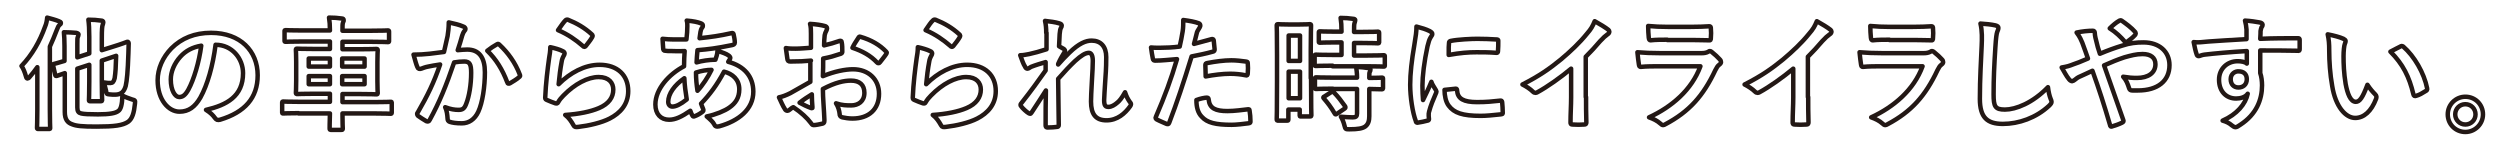 <?xml version="1.0" encoding="utf-8"?>
<!-- Generator: Adobe Illustrator 22.1.0, SVG Export Plug-In . SVG Version: 6.00 Build 0)  -->
<svg version="1.1" id="レイヤー_1" xmlns="http://www.w3.org/2000/svg" xmlns:xlink="http://www.w3.org/1999/xlink" x="0px"
	 y="0px" viewBox="0 0 837.3 50" style="enable-background:new 0 0 837.3 50;" xml:space="preserve">
<style type="text/css">
	.st0{fill:none;stroke:#231815;stroke-width:1.5;stroke-linejoin:round;stroke-miterlimit:10;}
</style>
<g>
	<g>
		<path class="st0" d="M12.5,27.4c0-1.4,0-3.2,0-4.9c-0.8,1.1-1.7,2.3-2.6,3.3c-0.3,0.4-0.6,0.5-0.7,0.5c-0.2,0-0.4-0.2-0.5-0.7
			c-0.4-1.4-0.9-2.7-1.5-3.5c3.6-3.8,6.1-8.2,7.9-13.2c0.4-0.9,0.6-1.9,0.7-3c1.4,0.4,2.7,0.7,3.9,1.2c0.5,0.2,0.7,0.3,0.7,0.6
			c0,0.3-0.2,0.5-0.5,0.7C19.6,8.7,19.4,9,19,10.1c-0.7,1.9-1.5,3.7-2.3,5.5v21c0,4,0.1,6,0.1,6.2c0,0.4,0,0.4-0.5,0.4h-3.4
			c-0.4,0-0.5,0-0.5-0.4c0-0.3,0.1-2.3,0.1-6.2V27.4z M25.9,36c0,1.3,0.4,1.8,1.3,2s2.4,0.3,5.6,0.3c4,0,5.9-0.4,6.8-1.1
			c0.8-0.5,1.3-1.9,1.4-5.2c0.9,0.5,2,0.9,3.2,1.3c1.1,0.3,1.1,0.3,1,1.4c-0.3,3.1-0.9,5.1-2.3,6.1c-1.8,1.2-4.5,1.6-10.6,1.6
			c-4.8,0-6.8-0.2-8.2-0.8c-1.4-0.5-2.4-1.5-2.4-4.1V24.5l-2.6,0.9c-0.4,0.1-0.5,0.1-0.6-0.3l-0.7-3.1c-0.1-0.4-0.1-0.5,0.3-0.6
			c0.3-0.1,1.3-0.3,3.5-1v-4.9c0-2.1-0.1-3.5-0.2-4.7c1.4,0,2.9,0.1,4.1,0.2c0.5,0.1,0.8,0.3,0.8,0.5c0,0.3-0.1,0.5-0.2,0.8
			c-0.2,0.4-0.2,0.9-0.2,2.3v4.6l4-1.3v-5.5c0-2.7-0.1-4.3-0.3-5.8c1.6,0,2.9,0.1,4.3,0.3c0.4,0,0.7,0.2,0.7,0.5
			c0,0.3-0.1,0.5-0.2,0.9c-0.2,0.5-0.3,1.5-0.3,4.6v3.9l3.2-1c3.9-1.2,5-1.7,5.3-1.8s0.5,0.2,0.5,0.5L43,17.9
			c-0.2,6.2-0.5,9.1-0.9,10.9c-0.6,2.1-1.7,2.9-3.6,2.9c-0.6,0-1.1,0-1.9-0.1c-0.9-0.1-0.9-0.1-1.1-1.3c-0.2-0.9-0.5-2-0.8-2.7
			c1.1,0.2,1.6,0.2,2.3,0.2c0.7,0,1.1-0.4,1.4-1.6c0.3-2,0.4-3.7,0.5-7.5l-4.8,1.6v6.9c0,4,0.1,5.9,0.1,6.2c0,0.4,0,0.5-0.5,0.5
			h-3.4c-0.5,0-0.5,0-0.5-0.5c0-0.2,0.1-2.2,0.1-6.2v-5.5l-4,1.3V36z"/>
		<path class="st0" d="M72.2,15c-0.9,7-2.7,13.4-5.1,17.7c-1.8,3.1-3.9,4.7-7,4.7c-3.6,0-7.3-3.9-7.3-10.5c0-3.9,1.7-7.7,4.6-10.7
			c3.4-3.4,7.8-5.2,13.3-5.2c9.8,0,15.6,6.1,15.6,14.2c0,7.6-4.3,12.4-12.6,14.9c-0.9,0.2-1.2,0.1-1.8-0.7c-0.5-0.7-1.3-1.6-2.9-2.6
			c6.9-1.6,12.4-4.5,12.4-12.3c0-4.9-3.7-9.5-9.2-9.5H72.2z M60.4,19c-2,2.2-3.2,5-3.2,7.6c0,3.8,1.5,5.9,2.8,5.9
			c1.1,0,2-0.5,3.1-2.5c1.8-3.3,3.6-9.2,4.3-14.7C64.5,15.8,62.2,17,60.4,19z"/>
		<path class="st0" d="M100,37.9c-3.6,0-4.8,0.1-5.1,0.1c-0.4,0-0.4,0-0.4-0.5v-3c0-0.4,0-0.5,0.4-0.5c0.2,0,1.5,0.1,5.1,0.1h10.5
			v-2.7h-5.2c-4,0-5.4,0.1-5.7,0.1c-0.4,0-0.5,0-0.5-0.5c0-0.2,0.1-1.3,0.1-3.9v-6.4c0-2.5-0.1-3.6-0.1-3.9c0-0.5,0-0.5,0.5-0.5
			c0.3,0,1.7,0.1,5.7,0.1h5.2v-2.5h-9.4c-3.8,0-5,0.1-5.3,0.1c-0.5,0-0.5,0-0.5-0.5v-3c0-0.4,0-0.4,0.5-0.4c0.2,0,1.5,0.1,5.3,0.1
			h9.4c0-1.8-0.1-3-0.3-4.3c1.5,0,3,0.1,4.3,0.3c0.4,0,0.6,0.2,0.6,0.5c0,0.3,0,0.5-0.2,0.8c-0.2,0.4-0.2,1.3-0.2,2.8h9.8
			c3.8,0,5.1-0.1,5.3-0.1c0.4,0,0.5,0,0.5,0.4v3c0,0.5,0,0.5-0.5,0.5c-0.2,0-1.6-0.1-5.3-0.1h-9.8v2.5h5.6c4,0,5.5-0.1,5.7-0.1
			c0.4,0,0.5,0,0.5,0.5c0,0.2-0.1,1.4-0.1,3.9v6.4c0,2.6,0.1,3.6,0.1,3.9c0,0.4,0,0.5-0.5,0.5c-0.2,0-1.7-0.1-5.7-0.1h-5.6v2.7h11
			c3.6,0,4.8-0.1,5.1-0.1c0.4,0,0.4,0,0.4,0.5v3c0,0.4,0,0.5-0.4,0.5c-0.2,0-1.5-0.1-5.1-0.1h-11c0,3.2,0.1,4.9,0.1,5
			c0,0.4,0,0.5-0.5,0.5h-3.4c-0.4,0-0.5,0-0.5-0.5c0-0.2,0-1.8,0.1-5H100z M110.5,22.3v-2.7h-7.1v2.7H110.5z M110.5,28.2v-2.7h-7.1
			v2.7H110.5z M114.6,19.6v2.7h7.5v-2.7H114.6z M122.1,25.5h-7.5v2.7h7.5V25.5z"/>
		<path class="st0" d="M149.9,12.1c0.2-1.2,0.4-2.8,0.4-4.6c2.1,0.5,3.3,0.7,4.9,1.4c0.4,0.1,0.7,0.5,0.7,0.8c0,0.2-0.1,0.4-0.3,0.6
			c-0.4,0.5-0.6,1-0.8,1.6c-0.5,1.7-0.9,3.2-1.5,4.9c1.1-0.1,2.3-0.2,3.2-0.2c3.9,0,5.9,2.6,5.9,7.6c0,4.8-0.8,10.2-2.2,13.2
			c-1.2,2.6-3.2,3.9-5.5,3.9c-2,0-3.2-0.2-4.1-0.5c-0.5-0.2-0.7-0.5-0.7-1.1c-0.1-1.3-0.2-2.5-0.8-3.8c1.8,0.7,3.2,0.9,4.5,0.9
			c1.4,0,2-0.5,2.6-2.2c0.9-2.3,1.6-6.2,1.6-10.2c0-2.9-0.5-3.8-2.3-3.8c-1,0-2.3,0.1-3.4,0.3c-2.7,7.9-5,13.5-8.2,19.3
			c-0.2,0.5-0.6,0.6-1.1,0.4c-0.7-0.4-2.3-1.4-2.8-1.8c-0.2-0.2-0.3-0.4-0.3-0.6c0-0.1,0-0.3,0.2-0.5c3.3-5.7,5.4-10,7.5-16.1
			c-1.6,0.2-2.9,0.5-4,0.7c-1.1,0.2-1.7,0.5-2.3,0.7c-0.6,0.2-1.1,0.1-1.3-0.5c-0.4-0.9-0.8-2.4-1.3-4.2c1.8,0,3.6-0.1,5.4-0.3
			c1.7-0.2,3.2-0.4,4.8-0.6C149.3,14.9,149.6,13.5,149.9,12.1z M166.5,14.8c0.3-0.2,0.5-0.1,0.8,0.2c2.8,2.6,5.3,6,6.8,10
			c0.2,0.4,0.1,0.6-0.2,0.8c-0.7,0.7-2.3,1.6-3.1,2.1c-0.4,0.2-0.8,0.2-0.9-0.3c-1.6-4.3-3.8-7.8-6.7-10.6
			C164.2,16.2,165.4,15.4,166.5,14.8z"/>
		<path class="st0" d="M188.4,17.1c0.5,0.2,0.7,0.5,0.7,0.8c0,0.2-0.1,0.4-0.2,0.6c-0.4,0.7-0.7,1.4-0.8,2.2c-0.4,2.1-0.8,5.1-1,7.5
			c3.8-3.8,8.7-6.5,13.7-6.5c6,0,9.6,3.5,9.6,8.8c0,4.5-2.7,7.4-6.2,9.2c-2.7,1.4-7,2.4-10.5,2.8c-0.9,0.1-1.3,0.1-1.6-0.5
			c-0.8-1.4-1.5-2.5-2.8-3.5c4.6-0.3,8.5-1.1,11.3-2.3c3.3-1.4,4.8-3.6,4.8-6.2c0-2.2-1.4-4.2-4.9-4.2c-3.6,0-8,2.3-11.8,6.2
			c-0.7,0.7-1.3,1.4-1.8,2.3c-0.2,0.4-0.4,0.4-0.9,0.3c-0.9-0.3-1.9-0.7-2.8-1.1c-0.4-0.2-0.6-0.2-0.6-0.8c0.2-4.8,0.8-9.6,1.3-13.2
			c0.2-1.2,0.4-2.3,0.4-3.7C185.7,16.1,187.5,16.6,188.4,17.1z M189.4,6.8c0.2-0.2,0.5-0.3,0.8-0.2c3,1.2,5.6,2.7,8,4.9
			c0.2,0.2,0.3,0.3,0.3,0.5c0,0.1-0.1,0.3-0.2,0.5c-0.5,0.9-1.4,2-2.1,2.9c-0.2,0.2-0.3,0.3-0.5,0.3c-0.2,0-0.3-0.1-0.5-0.3
			c-2.3-2-5-3.9-8.3-5.3C188,8.5,188.8,7.4,189.4,6.8z"/>
		<path class="st0" d="M234.7,7.8c0.5,0.2,0.7,0.4,0.7,0.7c0,0.3,0,0.5-0.2,0.7c-0.4,0.5-0.5,1-0.6,1.5c-0.1,0.7-0.2,1.4-0.3,2.1
			c3.8-0.4,6.7-0.8,10.7-1.7c0.5-0.1,0.6,0,0.7,0.4c0.2,0.9,0.4,1.9,0.4,2.8c0,0.5-0.4,0.7-0.9,0.8c-5.4,1.1-7.9,1.4-11.6,1.7
			c-0.2,1.7-0.2,2.7-0.3,4.1c1.6-0.5,4.3-0.9,6.3-0.9c0.2-0.7,0.7-1.8,0.7-3c1.5,0.5,3.1,1.1,3.6,1.5c0.5,0.3,0.7,0.7,0.7,0.9
			c0,0.2-0.1,0.3-0.2,0.5c-0.2,0.2-0.3,0.5-0.5,0.8c5.3,1.4,8.4,4.9,8.4,10c0,5.9-4.9,9.8-11.4,11.6c-0.9,0.2-1.4,0.1-1.8-0.8
			c-0.3-0.6-1.1-1.4-2.4-2.5c3-0.6,6.1-1.9,7.6-3c2-1.4,3.3-3.2,3.3-6.1c0-3.3-2.3-5.2-5.1-5.9c-2.4,4.5-4.8,7.7-7.7,10.7
			c0.2,0.7,0.5,1.2,0.7,1.8c0.2,0.5,0.1,0.7-0.3,1c-0.9,0.7-1.9,1.2-2.5,1.4c-0.4,0.2-0.6,0.2-0.8-0.2c-0.3-0.5-0.5-1-0.7-1.6
			c-2.9,2-5,3-7.1,3c-2.8,0-4.6-1.9-4.6-5.1c0-5.2,4.6-10.2,9.6-12.8c0-1.8,0.1-3.6,0.2-5.1c-2.4,0.1-3.5,0-4.2,0
			c-1.2,0-1.8,0-2.3-0.1c-0.5,0-0.7-0.2-0.7-0.9c-0.1-0.9-0.1-2-0.2-3.1c2.6,0.3,4.9,0.2,8,0.2c0.2-1.5,0.3-3.3,0.3-4.5
			c0-0.6,0-1.2-0.2-1.8C232.3,7.1,233.7,7.4,234.7,7.8z M223.8,34.1c0,1,0.6,1.6,1.4,1.6c1.1,0,2.7-0.7,4.8-2.4
			c-0.4-2.5-0.7-4.7-0.8-7.1C225.9,28.5,223.8,31.4,223.8,34.1z M238.3,23.4c-1.5,0-3.4,0.3-5.2,0.9c0,2.1,0.2,4.1,0.5,6.1
			C235.3,28.6,237.2,25.7,238.3,23.4z"/>
		<path class="st0" d="M271.6,20.3c-2,0.2-4.1,0.3-6.9,0.3c-0.7,0-0.9-0.2-1-0.9c-0.1-0.8-0.3-2.1-0.5-3.6c1.1,0.2,2.1,0.2,3.2,0.2
			c1.7,0,3.5-0.2,5.2-0.3c0-1.4,0-2.9,0-4.7c0-1.1,0-2.3-0.3-3.3c2,0.1,3.8,0.4,4.9,0.7c0.5,0.1,0.8,0.4,0.8,0.8
			c0,0.2-0.1,0.4-0.2,0.7c-0.3,0.5-0.5,1.1-0.6,1.6c-0.1,1.1-0.2,2.1-0.2,3.4c1.8-0.4,3.5-0.9,5.2-1.5c0.4-0.1,0.7,0,0.7,0.4
			c0.2,1,0.2,2.1,0.2,3.2c0,0.4-0.1,0.5-0.5,0.7c-2.7,0.9-3.4,1.1-5.9,1.6c0,2,0,4-0.1,5.9c3.9-1.6,7.5-2.3,10.1-2.3
			c5.1,0,8.7,3.3,8.7,8.2c0,5.2-3.4,8.3-8.9,8.3c-1.2,0-2.5-0.2-3.4-0.4c-0.7-0.2-0.9-0.6-0.9-1.2c-0.1-0.9-0.4-2.3-1.2-3.5
			c2,0.7,3.6,0.7,5.1,0.7c2.3,0,4.4-1.3,4.4-4.2c0-2.7-1.6-4.1-4.5-4.1c-2.3,0-5.2,0.6-9.4,2.8c0,1.7,0.1,3.1,0.2,4.9
			c0.1,1.8,0.3,4.4,0.3,5.3c0,0.6,0.1,1.2-0.6,1.4c-0.9,0.2-2.2,0.5-3,0.5c-0.5,0-0.6-0.3-1-0.8c-1.1-1.5-3.2-3.5-5.8-5.2
			c-0.5,0.2-0.9,0.6-1.3,0.9c-0.2,0.2-0.5,0.3-0.7,0.3c-0.3,0-0.7-0.2-0.9-0.7c-0.5-0.7-1.3-2.5-1.9-3.8c1.1-0.2,2.4-0.7,3.8-1.4
			c1.8-1,3.7-2.1,6.7-3.8V20.3z M267.8,34.4c1.1,0.6,2.5,1.3,3.9,1.8c0.3,0.1,0.5,0,0.4-0.3c-0.1-1.1-0.2-3-0.2-4.3
			C270.6,32.4,269.2,33.3,267.8,34.4z M287.4,12.8c0.3-0.5,0.4-0.6,0.7-0.5c3.8,1.1,6.6,2.8,8.7,5c0.2,0.2,0.2,0.3,0.2,0.4
			s-0.1,0.2-0.2,0.4c-0.5,0.8-1.6,2.1-2.2,2.9c-0.1,0.2-0.7,0.2-0.8,0c-2.2-2.4-5-3.9-8.3-5C286,14.9,286.7,13.9,287.4,12.8z"/>
		<path class="st0" d="M311.5,17.1c0.5,0.2,0.7,0.5,0.7,0.8c0,0.2-0.1,0.4-0.2,0.6c-0.4,0.7-0.7,1.4-0.8,2.2c-0.4,2.1-0.8,5.1-1,7.5
			c3.8-3.8,8.7-6.5,13.7-6.5c6,0,9.6,3.5,9.6,8.8c0,4.5-2.7,7.4-6.2,9.2c-2.7,1.4-7,2.4-10.5,2.8c-0.9,0.1-1.3,0.1-1.6-0.5
			c-0.8-1.4-1.5-2.5-2.8-3.5c4.6-0.3,8.5-1.1,11.3-2.3c3.3-1.4,4.8-3.6,4.8-6.2c0-2.2-1.4-4.2-4.9-4.2c-3.6,0-8,2.3-11.8,6.2
			c-0.7,0.7-1.3,1.4-1.8,2.3c-0.2,0.4-0.4,0.4-0.9,0.3c-0.9-0.3-1.9-0.7-2.8-1.1c-0.4-0.2-0.6-0.2-0.6-0.8c0.2-4.8,0.8-9.6,1.3-13.2
			c0.2-1.2,0.4-2.3,0.4-3.7C308.8,16.1,310.5,16.6,311.5,17.1z M312.5,6.8c0.2-0.2,0.5-0.3,0.8-0.2c3,1.2,5.6,2.7,8,4.9
			c0.2,0.2,0.3,0.3,0.3,0.5c0,0.1-0.1,0.3-0.2,0.5c-0.5,0.9-1.4,2-2.1,2.9c-0.2,0.2-0.3,0.3-0.5,0.3c-0.2,0-0.3-0.1-0.5-0.3
			c-2.3-2-5-3.9-8.3-5.3C311.1,8.5,311.8,7.4,312.5,6.8z"/>
		<path class="st0" d="M350.4,11c0-1.5-0.1-2.7-0.4-4c1.7,0.2,3.4,0.4,4.7,0.8c0.7,0.2,0.9,0.4,0.9,0.8c0,0.2-0.1,0.5-0.3,0.8
			c-0.2,0.4-0.3,0.9-0.4,2c-0.1,1.4-0.1,2.2-0.2,4.1c0.6,0.3,1.1,0.6,1.6,0.9c0.2,0.2,0.4,0.4,0.4,0.6c0,0.1-0.1,0.3-0.2,0.5
			c-0.8,1.3-1.5,2.5-2.1,3.9v0.2c1.3-1.5,2.2-2.4,3.8-4c3.2-3.1,5.5-4,7.4-4c3.1,0,4.9,2,4.9,5.5c0,1.2,0,3.7-0.3,7.5
			c-0.2,3.8-0.4,5.6-0.4,6.9c0,2,0.5,2.3,1.5,2.3c0.9,0,2-0.6,3-1.5c0.6-0.5,1.4-1.4,2.5-3.4c0.5,1.5,0.9,2.2,1.5,3.1
			c0.3,0.4,0.5,0.6,0.5,0.9c0,0.2-0.1,0.4-0.3,0.7c-1.7,2.4-4.3,4.7-7.9,4.7s-5.2-2-5.2-6.3c0-1.1,0.1-3.4,0.3-6.9
			c0.2-3.6,0.3-5,0.3-6.7c0-1.8-0.5-2.7-1.3-2.7c-1.2,0-2.6,0.9-4.6,2.7c-1.7,1.6-3.6,3.6-5.7,6c0,5.2,0.2,11.1,0.2,15.5
			c0,0.4-0.2,0.6-0.6,0.6c-0.5,0.1-2.1,0.2-3.2,0.2c-0.4,0-0.6-0.2-0.6-0.7c0-3.7,0-8,0.1-11.7c-1.6,2.5-3.2,5-4.8,7.4
			c-0.2,0.3-0.3,0.4-0.5,0.4c-0.1,0-0.3-0.1-0.5-0.2c-0.7-0.4-2-1.6-2.5-2.3c-0.2-0.2-0.2-0.3-0.2-0.5c0-0.2,0.2-0.5,0.4-0.7
			c3.4-4.3,5.5-7.3,8-10.8c0-1,0-1.8,0-2.8c-1.4,0.4-3.4,1-4.9,1.6c-0.4,0.2-0.8,0.6-1.2,0.6c-0.3,0-0.6-0.2-0.8-0.7
			c-0.6-0.9-1-2.2-1.6-3.8c1.1,0,1.8-0.2,3-0.4c1.4-0.3,3.7-0.9,5.8-1.6V11z"/>
		<path class="st0" d="M405.8,13.1c0.5-0.1,0.6,0.1,0.7,0.4c0.1,0.9,0.2,2.1,0.3,3c0,0.5-0.1,0.7-0.6,0.8c-2.5,0.7-4.6,1.1-7.1,1.6
			c-2.8,9.1-4.9,15.4-7.5,22.2c-0.2,0.6-0.5,0.5-0.9,0.4c-0.4-0.2-2.4-1-3.3-1.5c-0.3-0.2-0.5-0.5-0.3-0.8
			c3.1-7.2,5.1-12.6,7.1-19.4c-2.4,0.2-5.2,0.5-7.2,0.5c-0.6,0-0.8-0.1-0.9-0.7c-0.2-0.9-0.4-2.3-0.6-3.7c0.9,0.1,1.4,0.1,3,0.1
			c2,0,4.3-0.1,6.6-0.4c0.4-1.6,0.7-3.4,1-5.1c0.2-1.2,0.2-2.5,0.2-3.8c2.2,0.3,3.9,0.6,5.2,1.1c0.3,0.1,0.5,0.4,0.5,0.7
			c0,0.2,0,0.4-0.2,0.7c-0.3,0.6-0.7,1-0.9,1.6c-0.4,1.5-0.7,2.9-1,3.9C401.6,14.2,403.8,13.7,405.8,13.1z M404.2,32.7
			c0.4,0,0.6,0.2,0.6,0.6c0.3,3,2.3,3.9,6.3,3.9c2.3,0,5.2-0.4,6.9-0.6c0.3,0,0.5,0,0.5,0.4c0.2,1.1,0.3,2.5,0.3,3.6
			c0,0.5,0,0.6-0.7,0.7c-1.4,0.2-4.1,0.5-5.6,0.5c-5.4,0-8.2-0.7-10-2.7c-1.3-1.3-1.8-3.2-1.8-5.6C402,33,403.6,32.7,404.2,32.7z
			 M403.7,21.9c0-0.6,0.1-0.7,0.7-0.8c2.6-0.5,5.6-0.9,8-0.9c1.6,0,3.4,0.2,4.8,0.4c0.6,0.1,0.7,0.1,0.7,0.6c0.1,1,0.1,2.2,0,3.3
			c0,0.7-0.2,0.9-0.8,0.7c-1.4-0.3-3.3-0.5-5.1-0.5c-2.5,0-5.6,0.4-8.2,0.9C403.8,24.2,403.7,22.7,403.7,21.9z"/>
		<path class="st0" d="M439.1,26.2c0,10.2,0.1,12.1,0.1,12.3c0,0.4,0,0.5-0.5,0.5h-3c-0.4,0-0.4,0-0.4-0.5v-1.8h-3.8v3.2
			c0,0.4,0,0.5-0.4,0.5h-3c-0.4,0-0.5,0-0.5-0.5c0-0.2,0.1-2.3,0.1-12.6v-8.9c0-7.4-0.1-9.6-0.1-9.8c0-0.4,0-0.5,0.5-0.5
			c0.3,0,1.1,0.1,3.5,0.1h3.5c2.5,0,3.2-0.1,3.5-0.1c0.4,0,0.5,0,0.5,0.5c0,0.2-0.1,2.3-0.1,8.3V26.2z M431.6,11.9v8.5h3.8v-8.5
			H431.6z M435.4,32.9v-8.9h-3.8v8.9H435.4z M446.3,22c-3.9,0-5.2,0.1-5.5,0.1c-0.5,0-0.5,0-0.5-0.5v-2.8c0-0.4,0-0.5,0.5-0.5
			c0.2,0,1.6,0.1,5.5,0.1h3v-4.2h-1.9c-3.6,0-4.9,0.1-5.2,0.1c-0.5,0-0.5,0-0.5-0.5V11c0-0.5,0-0.5,0.5-0.5c0.2,0,1.5,0.1,5.2,0.1
			h1.9c0-2.1-0.1-3.2-0.3-4.6c1.6,0,2.7,0.1,4.2,0.3c0.4,0,0.7,0.2,0.7,0.4c0,0.3-0.1,0.5-0.2,0.9c-0.2,0.5-0.2,1.2-0.2,3.1h2.7
			c3.7,0,5-0.1,5.2-0.1c0.4,0,0.5,0,0.5,0.5v2.9c0,0.4,0,0.5-0.5,0.5c-0.2,0-1.5-0.1-5.2-0.1h-2.7v4.2h4.3c3.9,0,5.2-0.1,5.5-0.1
			c0.5,0,0.5,0,0.5,0.5v2.8c0,0.5,0,0.5-0.5,0.5c-0.2,0-1.6-0.1-5.5-0.1H446.3z M446.4,29.7c-3.9,0-5.2,0.1-5.5,0.1
			c-0.5,0-0.5,0-0.5-0.5v-2.9c0-0.4,0-0.5,0.5-0.5c0.2,0,1.6,0.1,5.5,0.1h8.1c0-1.7-0.2-2.7-0.3-3.6c1.6,0.1,3,0.2,4.1,0.4
			c0.5,0.1,0.7,0.2,0.7,0.5c0,0.3-0.1,0.5-0.2,0.7c-0.2,0.3-0.2,0.8-0.2,2.1c2.8,0,3.9-0.1,4.1-0.1c0.5,0,0.5,0,0.5,0.5v2.9
			c0,0.4,0,0.5-0.5,0.5c-0.2,0-1.3,0-4.1-0.1v4.1c0,1.9,0,3.6,0,5c0,1.5-0.3,2.7-1.4,3.5c-0.9,0.6-2.3,0.9-5.3,0.9
			c-1.2,0-1.3,0-1.6-1.2c-0.3-1.2-0.7-2.2-1.2-3c1.4,0.1,2.7,0.2,4,0.2c1,0,1.4-0.3,1.4-1.3v-8.2H446.4z M445.8,30.9
			c0.4-0.2,0.5-0.2,0.9,0c1.4,1.4,2.6,3,3.8,4.7c0.2,0.4,0.2,0.5-0.2,0.8l-2.5,1.7c-0.2,0.2-0.4,0.2-0.5,0.2c-0.1,0-0.2-0.1-0.3-0.3
			c-1.2-2.1-2.4-3.6-3.6-5c-0.3-0.3-0.3-0.5,0.2-0.7L445.8,30.9z"/>
		<path class="st0" d="M478.8,10.4c0.7,0.4,0.9,0.6,0.9,1c0,0.3-0.1,0.4-0.6,1.2c-0.4,0.7-0.6,1.3-1,2.9c-1.1,5.1-1.7,10.1-1.7,13.2
			c0,2,0.1,3.4,0.2,4.8c0.9-1.9,1.6-3.2,2.8-6.1c0.3,1,0.9,1.7,1.4,2.6c0.1,0.2,0.3,0.5,0.3,0.6c0,0.3-0.1,0.5-0.2,0.7
			c-0.9,2.1-1.7,3.9-2.3,6.2c-0.1,0.2-0.1,0.7-0.1,1.3c0,0.5,0.1,0.8,0.1,1.1c0,0.3-0.2,0.5-0.5,0.5c-1,0.3-2.2,0.5-3.4,0.7
			c-0.3,0-0.5-0.2-0.5-0.5c-1.1-2.9-1.9-8.1-1.9-12.2c0-3.7,0.5-8.2,1.4-13.4c0.5-3,0.7-4.4,0.7-6.1C476.3,9.4,477.6,9.8,478.8,10.4
			z M487.6,29.7c0.3,0,0.4,0.2,0.4,0.6c0.2,2.8,2.2,3.9,6.7,3.9c3.1,0,5.1-0.2,7.8-0.5c0.4,0,0.5,0,0.6,0.5c0.1,0.9,0.2,2.5,0.2,3.5
			c0,0.5,0,0.5-0.7,0.6c-2.8,0.3-4.8,0.5-6.7,0.5c-6.1,0-8.9-1-10.7-3.4c-1-1.3-1.4-3.4-1.4-5.3L487.6,29.7z M485.3,14.4
			c0-0.5,0.2-0.6,0.6-0.7c2.4-0.5,7-0.7,8.9-0.7c2.5,0,4.3,0.1,6.1,0.2c0.9,0,0.9,0.1,0.9,0.5c0,1.2,0,2.3-0.1,3.5
			c0,0.4-0.2,0.5-0.5,0.5c-2.5-0.2-4.6-0.2-6.7-0.2c-2.7,0-5.4,0.2-9.3,0.9C485.2,16.1,485.2,15.1,485.3,14.4z"/>
		<path class="st0" d="M531.2,32.5c0,2.8,0,5.2,0.1,8.5c0,0.5-0.2,0.7-0.6,0.7c-1.3,0.1-2.8,0.1-4.1,0c-0.5,0-0.6-0.2-0.6-0.7
			c0-3,0.2-5.6,0.2-8.4v-9.6c-3.6,3-8,6.1-11.3,7.9c-0.2,0.1-0.4,0.2-0.6,0.2c-0.3,0-0.6-0.1-0.9-0.4c-0.9-0.9-2.3-1.8-3.5-2.4
			c5.7-2.9,9.1-5.3,12.9-8.4c3.2-2.7,6.2-5.5,8.7-8.6c1.4-1.6,1.9-2.5,2.6-4.2c1.8,1,3.6,2.1,4.6,2.9c0.2,0.2,0.3,0.4,0.3,0.6
			c0,0.3-0.2,0.7-0.6,0.9c-0.7,0.5-1.4,1.1-2.5,2.3c-1.6,1.9-3.1,3.5-4.8,5.2V32.5z"/>
		<path class="st0" d="M555.7,22.2c-2.1,0-4.1,0-6.2,0.2c-0.4,0-0.5-0.2-0.6-0.8c-0.2-1-0.3-2.5-0.5-4.1c2.3,0.2,4.8,0.3,7.5,0.3
			h14.1c0.7,0,1.5-0.1,2.2-0.5c0.2-0.2,0.4-0.2,0.5-0.2c0.2,0,0.4,0.1,0.6,0.3c1,0.8,2.1,1.8,2.7,2.5c0.3,0.3,0.4,0.6,0.4,0.9
			c0,0.2-0.1,0.5-0.5,0.8c-0.7,0.5-0.9,1-1.4,1.9c-4.1,8.7-8.8,13.9-16.7,18.1c-0.3,0.2-0.6,0.3-0.8,0.3c-0.3,0-0.6-0.2-0.9-0.5
			c-1.1-1-2.4-1.6-3.8-2.1c7.6-3.5,14.3-9.2,17.2-17.1L555.7,22.2z M558.4,13.3c-1.8,0-3.9,0-5.6,0.2c-0.4,0-0.5-0.2-0.6-0.9
			c-0.1-0.9-0.2-2.7-0.2-3.9c2.5,0.2,3.7,0.3,6.7,0.3h7.4c2.7,0,4.8-0.1,6.4-0.2c0.4,0,0.5,0.2,0.5,0.7c0.1,1,0.1,2.2,0,3.2
			c0,0.7-0.1,0.9-0.7,0.8c-1.4,0-3.3-0.1-5.8-0.1H558.4z"/>
		<path class="st0" d="M605.6,32.5c0,2.8,0,5.2,0.1,8.5c0,0.5-0.2,0.7-0.6,0.7c-1.3,0.1-2.8,0.1-4.1,0c-0.5,0-0.6-0.2-0.6-0.7
			c0-3,0.2-5.6,0.2-8.4v-9.6c-3.6,3-8,6.1-11.3,7.9c-0.2,0.1-0.4,0.2-0.6,0.2c-0.3,0-0.6-0.1-0.9-0.4c-0.9-0.9-2.3-1.8-3.5-2.4
			c5.7-2.9,9.1-5.3,12.9-8.4c3.2-2.7,6.2-5.5,8.7-8.6c1.4-1.6,1.9-2.5,2.6-4.2c1.8,1,3.6,2.1,4.6,2.9c0.2,0.2,0.3,0.4,0.3,0.6
			c0,0.3-0.2,0.7-0.6,0.9c-0.7,0.5-1.4,1.1-2.5,2.3c-1.6,1.9-3.1,3.5-4.8,5.2V32.5z"/>
		<path class="st0" d="M630.1,22.2c-2,0-4.1,0-6.2,0.2c-0.4,0-0.5-0.2-0.6-0.8c-0.2-1-0.3-2.5-0.5-4.1c2.3,0.2,4.8,0.3,7.5,0.3h14.1
			c0.7,0,1.5-0.1,2.2-0.5c0.2-0.2,0.4-0.2,0.5-0.2c0.2,0,0.4,0.1,0.6,0.3c1,0.8,2.1,1.8,2.7,2.5c0.3,0.3,0.4,0.6,0.4,0.9
			c0,0.2-0.1,0.5-0.5,0.8c-0.7,0.5-0.9,1-1.4,1.9c-4.1,8.7-8.8,13.9-16.7,18.1c-0.3,0.2-0.6,0.3-0.8,0.3c-0.3,0-0.6-0.2-0.9-0.5
			c-1.1-1-2.4-1.6-3.8-2.1c7.6-3.5,14.3-9.2,17.2-17.1L630.1,22.2z M632.8,13.3c-1.8,0-3.9,0-5.6,0.2c-0.4,0-0.5-0.2-0.6-0.9
			c-0.1-0.9-0.2-2.7-0.2-3.9c2.5,0.2,3.7,0.3,6.7,0.3h7.4c2.7,0,4.8-0.1,6.4-0.2c0.4,0,0.5,0.2,0.5,0.7c0.1,1,0.1,2.2,0,3.2
			c0,0.7-0.1,0.9-0.7,0.8c-1.4,0-3.3-0.1-5.8-0.1H632.8z"/>
		<path class="st0" d="M668.3,8.5c0.7,0.2,1,0.4,1,0.8c0,0.5-0.2,0.9-0.4,1.4c-0.2,0.6-0.4,1.8-0.6,5c-0.4,6.3-0.6,10.5-0.6,15.9
			c0,4.1,0.5,5.1,3.8,5.1c3.6,0,9.3-2.2,14.4-7.5c0.2,1.6,0.5,2.9,0.9,3.9c0.2,0.5,0.3,0.7,0.3,1c0,0.4-0.2,0.7-0.8,1.3
			c-4.4,4.1-10.2,6.1-15.5,6.1c-5.2,0-7.7-2.1-7.7-8.4c0-6.9,0.4-12.8,0.6-17.7c0.1-2.4,0.2-5-0.4-7.5C665,8,667,8.2,668.3,8.5z"/>
		<path class="st0" d="M710.7,15.3c2.7-0.9,4.8-1.1,7.2-1.1c5.3,0,8.7,3.1,8.7,7.6c0,5.3-3.9,8.5-10.6,8.5c-0.8,0-1.3,0-1.8,0
			c-0.7,0-0.9-0.2-1.1-0.7c-0.5-1.5-0.9-2.7-2-3.9c1.8,0.3,3,0.4,4.6,0.4c3.8,0,6.2-1.7,6.2-4.6c0-2.2-1.6-3.4-4.3-3.4
			c-2.2,0-3.9,0.5-6.1,1.1c-2.4,0.8-4.3,1.6-6.8,2.7c2.2,6.2,4.2,11.9,6.4,18.2c0.2,0.5,0.2,0.7-0.4,1c-1,0.5-2.2,0.9-3.5,1.3
			c-0.3,0-0.4,0-0.5-0.5c-1.9-6.5-3.7-12.1-5.9-18.2c-1.6,0.7-2.9,1.4-3.9,1.8s-1.5,0.8-2.1,1.3c-0.3,0.2-0.6,0.4-0.8,0.4
			c-0.2,0-0.7-0.2-1-0.6c-1-1.2-1.7-2.7-2.5-4c1.8-0.3,2.5-0.5,4-1.1c0.9-0.3,2.3-0.8,4.8-1.9c-0.5-1.5-1.1-3.1-1.9-5.3
			c-0.3-0.7-0.8-2-1.9-3.4c1.8-0.4,3.9-0.6,5.5-0.6c0.4,0,0.6,0.3,0.6,0.9c0,0.5,0.1,0.8,0.2,1.4c0.2,0.9,0.4,1.5,0.8,3.2
			c0.3,1,0.5,1.6,0.7,2.2C705.9,16.9,708.4,16,710.7,15.3z M709.7,7c0.2-0.1,0.3-0.2,0.5-0.2s0.2,0,0.5,0.2c1.3,0.9,3.2,2.3,4.4,3.7
			c0.1,0.2,0.2,0.3,0.2,0.5s-0.1,0.3-0.2,0.5c-0.7,0.8-1.7,1.6-2.7,2.3c-0.1,0.1-0.2,0.2-0.4,0.2c-0.1,0-0.2-0.1-0.3-0.2
			c-1.4-1.6-3-3.2-5.1-4.5C707.7,8.4,708.8,7.5,709.7,7z"/>
		<path class="st0" d="M752.4,9.9c-0.1-1.2-0.2-1.8-0.5-3c1.8,0.1,3.8,0.4,4.8,0.6c0.7,0.1,1.1,0.4,1.1,0.8c0,0.3-0.1,0.5-0.4,0.9
			c-0.1,0.2-0.2,0.7-0.3,1.2c0,0.5,0,1.1-0.1,2.6c4.4-0.2,8.7-0.2,12.6-0.2c0.5,0,0.6,0.1,0.6,0.6c0,1,0,2.1,0,3.1
			c0,0.5-0.2,0.6-0.7,0.5c-4.3-0.1-8.2-0.1-12.5-0.1c0,2.5,0,5.1,0,7.6c0.4,1.1,0.6,2.7,0.6,4.1c0,4.8-1.9,9.7-7.3,13.2
			c-0.7,0.5-1.2,0.8-1.6,0.8s-0.8-0.3-1.2-0.6c-0.9-0.8-2-1.3-3.1-1.6c4.8-2.1,7.7-5.6,8.4-9c-0.8,1.2-2.5,1.6-3.9,1.6
			c-3.2,0-5.7-2.3-5.7-6.3c0-3.8,2.9-6.2,6.2-6.2c1.2,0,2.5,0.2,3.1,0.8c0-1.4,0-2.8,0-4.2c-5.2,0.3-10.9,0.8-14.2,1.2
			c-0.9,0.1-1.6,0.5-1.9,0.5c-0.4,0-0.6-0.2-0.7-0.6c-0.3-0.8-0.7-2.5-1-4.1c1.5,0.2,2.8,0,5-0.2c2.5-0.2,7.8-0.5,12.7-0.8
			C752.4,12,752.4,11,752.4,9.9z M747.1,26.5c0,1.8,1.1,2.8,2.6,2.8c1.5,0,2.8-0.9,2.8-2.8c0-1.7-1.1-2.6-2.7-2.6
			C748.6,23.8,747.1,24.7,747.1,26.5z"/>
		<path class="st0" d="M784.9,13c0.4,0.2,0.7,0.5,0.7,0.7c0,0.2-0.1,0.7-0.3,1.1c-0.2,0.5-0.4,2.3-0.4,4c0,2.6,0.1,5.6,0.7,9.3
			c0.6,3.2,1.6,6,3.4,6c1.3,0,2.3-1.4,3.9-5.7c0.9,1.4,1.8,2.4,2.6,3.2c0.5,0.5,0.5,0.9,0.3,1.5c-1.6,4.2-4.1,6.4-7,6.4
			c-3.2,0-6.6-3.8-7.7-10.7c-0.7-3.9-1-8.2-1-11.9c0-2.3-0.1-3.5-0.5-5.4C781.6,11.9,783.6,12.4,784.9,13z M803.9,15.6
			c0.2-0.1,0.3-0.2,0.5-0.2c0.2,0,0.3,0.1,0.5,0.2c3.7,3.2,7,8.9,8,14c0.1,0.5-0.1,0.7-0.5,0.9c-1.1,0.7-2.1,1.3-3.2,1.6
			c-0.5,0.2-0.8,0-0.9-0.5c-1.4-5.9-3.5-10.1-7.7-14.3C802.2,16.5,803.2,15.9,803.9,15.6z"/>
		<path class="st0" d="M831.6,38.3c0,3.3-2.7,5.9-5.9,5.9c-3.3,0-5.9-2.6-5.9-5.9c0-3.3,2.7-5.9,5.9-5.9
			C829,32.4,831.6,35,831.6,38.3z M822.3,38.3c0,1.9,1.5,3.4,3.4,3.4c1.9,0,3.4-1.5,3.4-3.4c0-1.9-1.5-3.4-3.4-3.4
			C823.8,34.9,822.3,36.4,822.3,38.3z"/>
	</g>
</g>
</svg>
